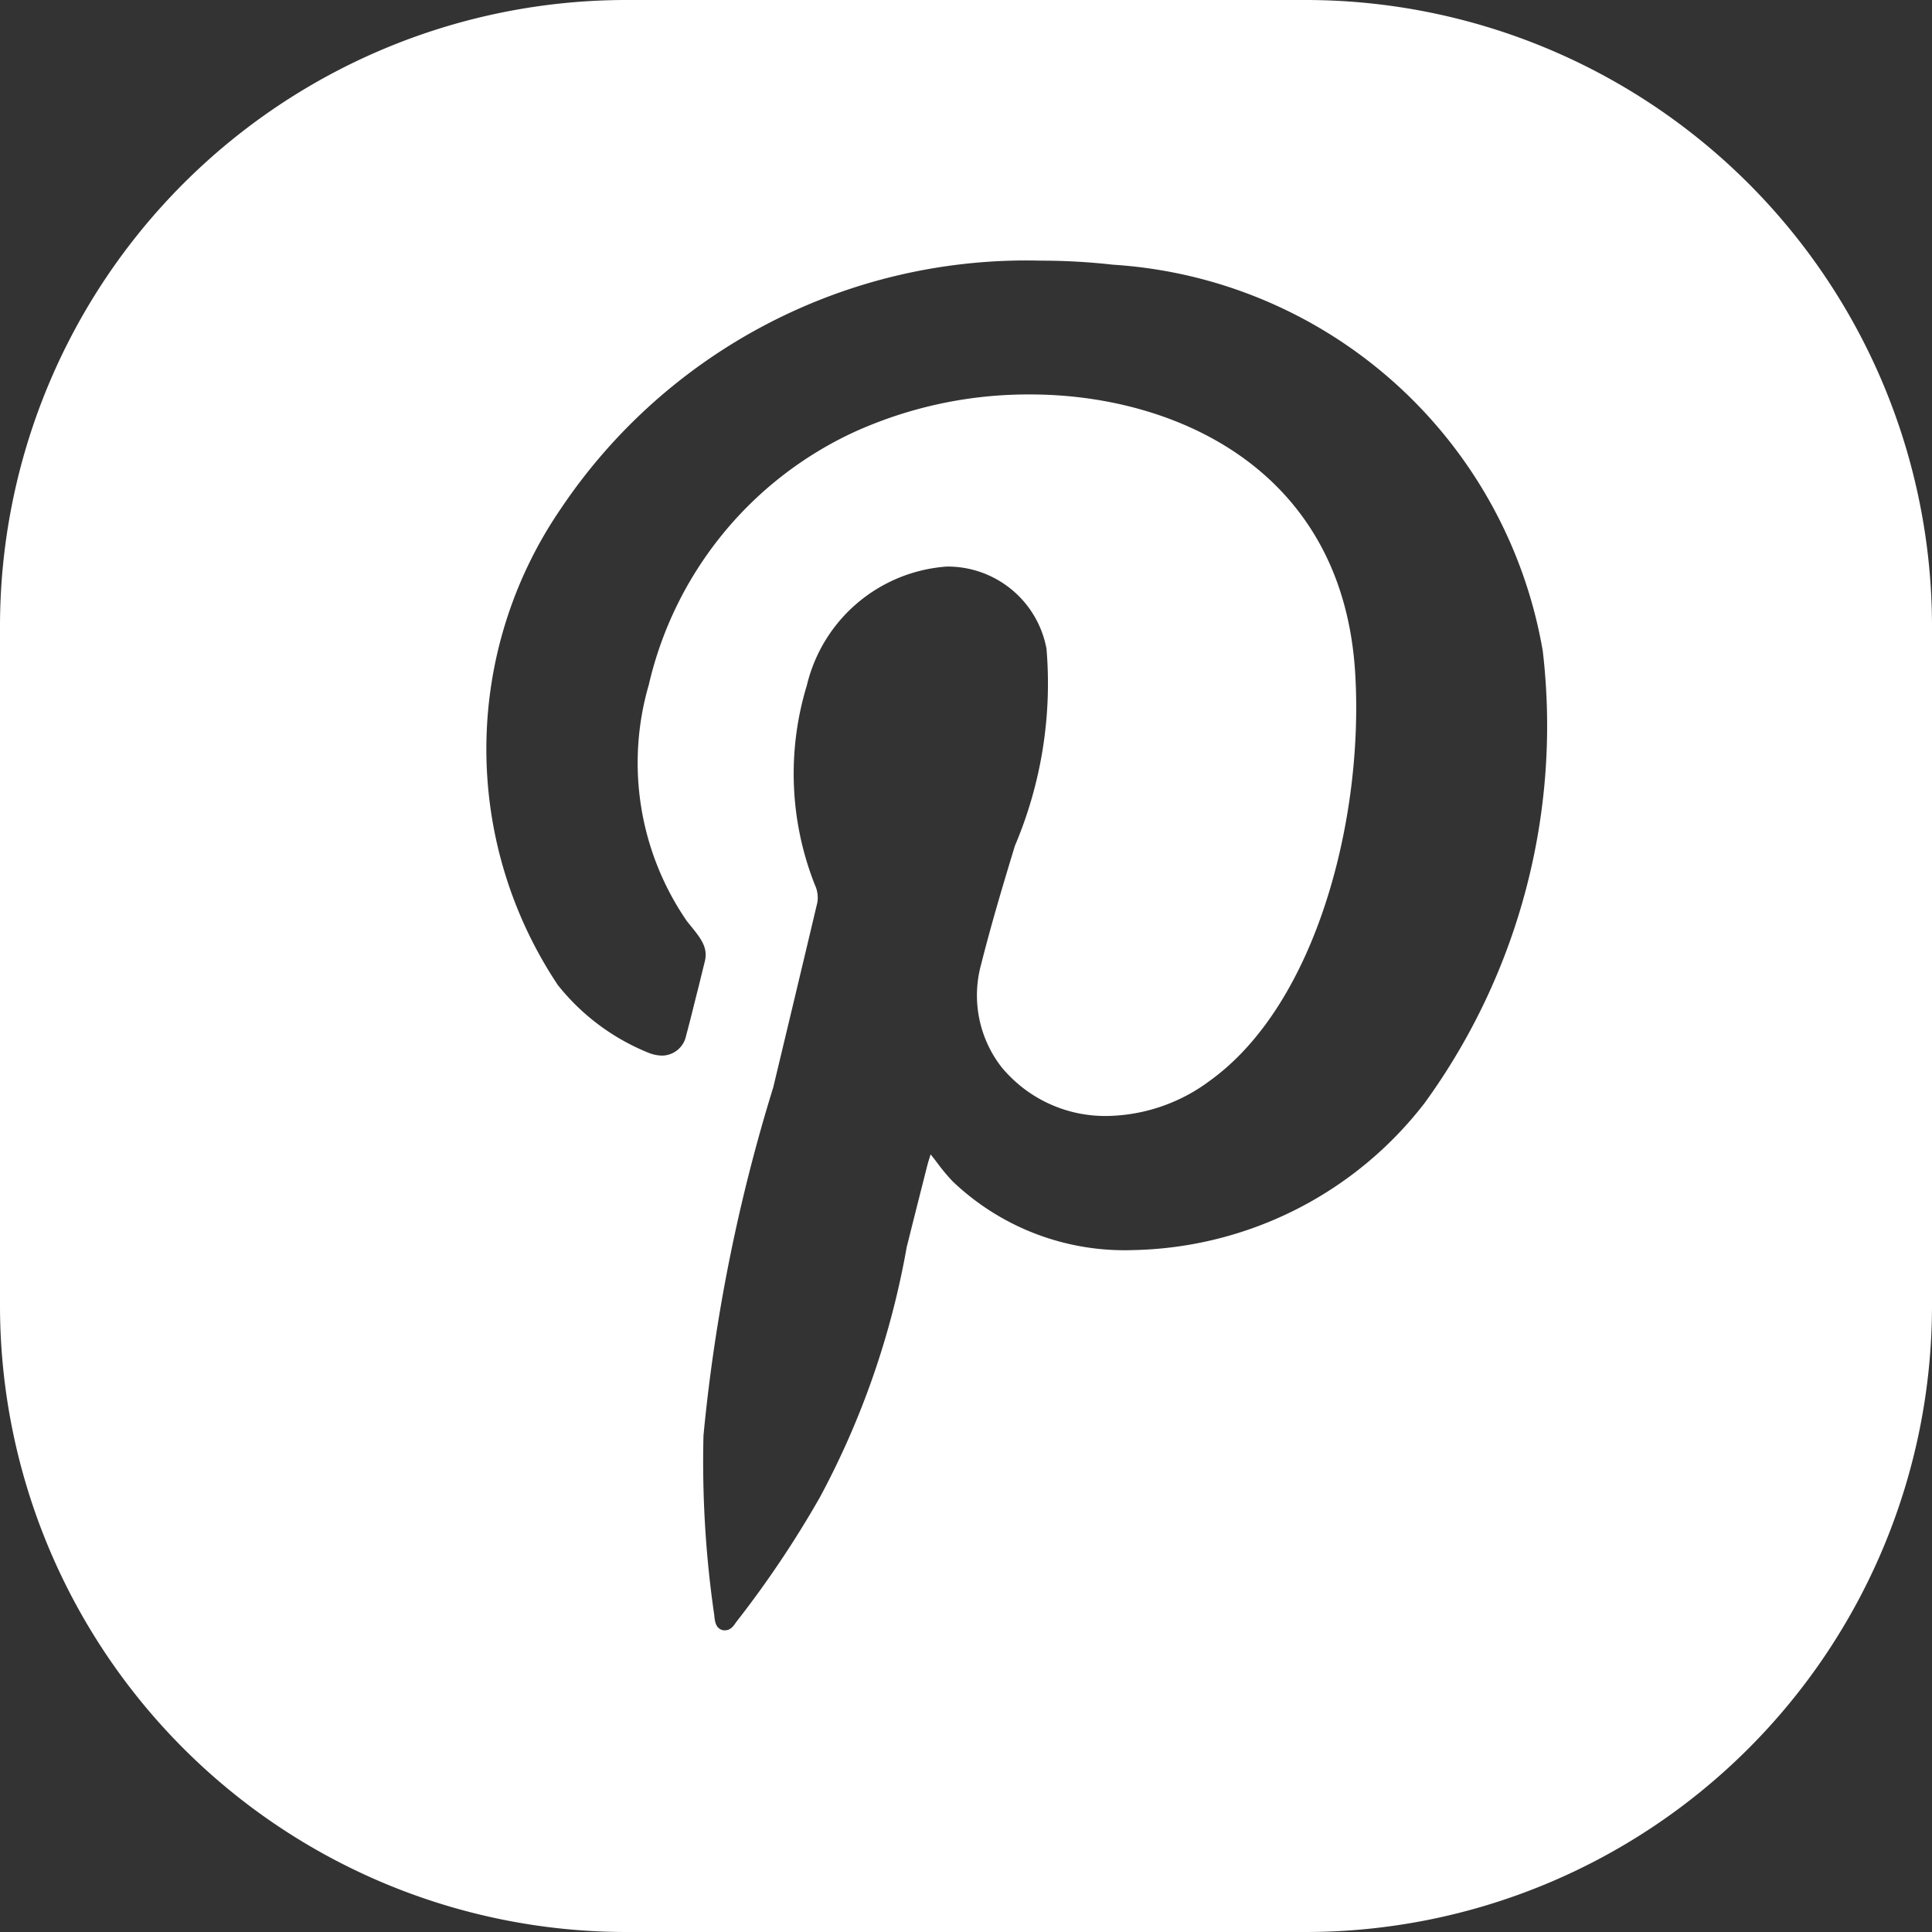 <svg xmlns="http://www.w3.org/2000/svg" width="24" height="24" viewBox="0 0 24 24">
  <rect x="0" y="0" width="24" height="24" fill="#333333" stroke="none"/>
  <path id="h_p" d="M16.226,24H7.773A7.783,7.783,0,0,1,0,16.226V7.773A7.782,7.782,0,0,1,7.773,0h8.453A7.783,7.783,0,0,1,24,7.773v8.453A7.783,7.783,0,0,1,16.226,24ZM11.762,7.038a1.927,1.927,0,0,0-1.739,1.476,3.758,3.758,0,0,0,.1,2.479.37.37,0,0,1,.03.22c-.213.9-.394,1.653-.547,2.293a21.56,21.56,0,0,0-.867,4.325,13.211,13.211,0,0,0,.135,2.241v.009c.009.071.02.151.11.171l.025,0c.06,0,.1-.047.129-.092l.015-.02A12.776,12.776,0,0,0,10.185,18.6a10.362,10.362,0,0,0,1.078-3.106c.075-.3.16-.638.258-1.023.007-.026.014-.051.023-.078l.016-.053c.03.037.059.074.087.111l0,0a2.3,2.3,0,0,0,.189.226,3.094,3.094,0,0,0,2.242.852,4.688,4.688,0,0,0,3.62-1.828,7.978,7.978,0,0,0,1.467-5.613,5.788,5.788,0,0,0-5.342-4.8,7.955,7.955,0,0,0-.893-.05A6.961,6.961,0,0,0,6.967,6.319a5.282,5.282,0,0,0-.037,5.918,2.752,2.752,0,0,0,1.119.838.467.467,0,0,0,.175.038.308.308,0,0,0,.3-.252c.055-.2.1-.394.15-.587.027-.109.053-.217.08-.325.046-.175-.046-.29-.175-.449l-.046-.057a3.467,3.467,0,0,1-.474-2.934,4.6,4.6,0,0,1,2.552-3.142A5.231,5.231,0,0,1,12.8,4.9c1.767,0,3.884.908,4.035,3.468.107,1.786-.476,4.095-1.8,5.053a2.185,2.185,0,0,1-1.279.442,1.669,1.669,0,0,1-1.318-.611,1.453,1.453,0,0,1-.249-1.276c.136-.539.286-1.032.418-1.468A5.16,5.16,0,0,0,13,8.059,1.249,1.249,0,0,0,11.762,7.038Z" transform="translate(0 0)" fill="#fff"/>
</svg>
